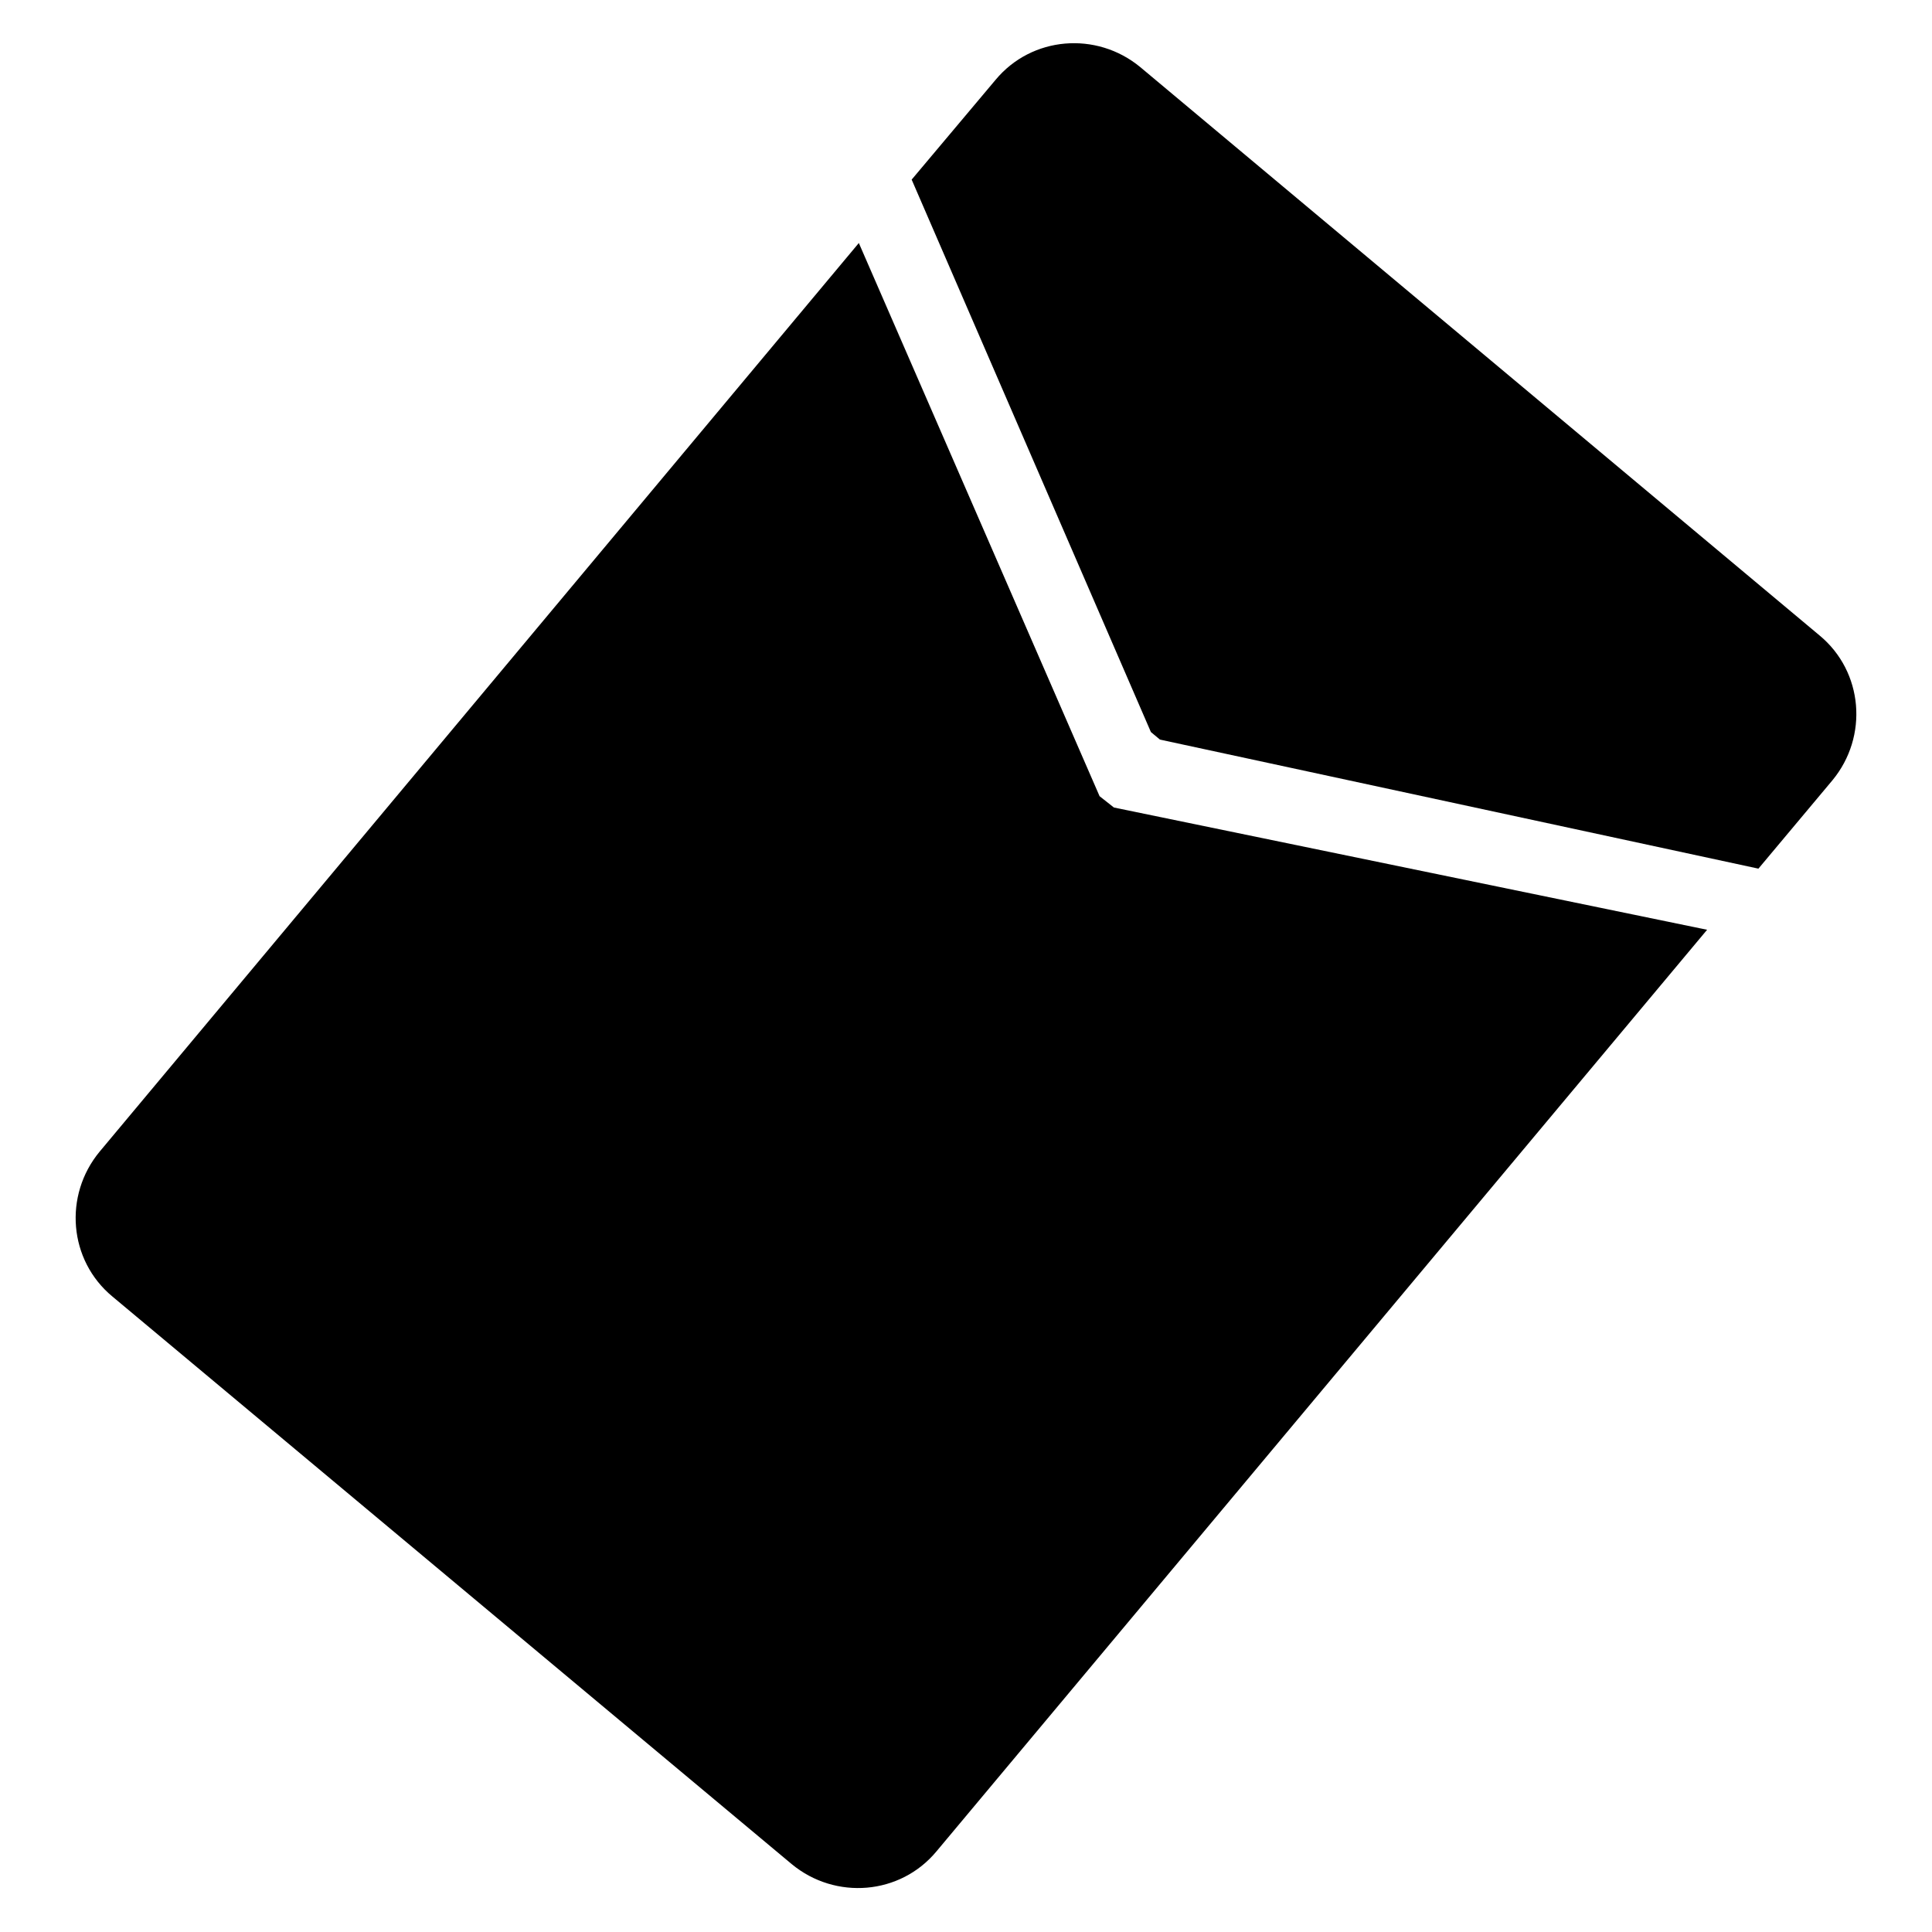 <?xml version="1.0" encoding="utf-8"?>
<!-- Svg Vector Icons : http://www.onlinewebfonts.com/icon -->
<!DOCTYPE svg PUBLIC "-//W3C//DTD SVG 1.1//EN" "http://www.w3.org/Graphics/SVG/1.1/DTD/svg11.dtd">
<svg version="1.1" xmlns="http://www.w3.org/2000/svg" xmlns:xlink="http://www.w3.org/1999/xlink" x="0px" y="0px" viewBox="0 0 256 256" enable-background="new 0 0 256 256" xml:space="preserve">
<g><g><path fill="#000000" d="M152.5,97l1.2,1l79.3,17.1l9.8-11.7c4.8-5.8,4.1-14.4-1.7-19.2l-90-75.3c-5.8-4.8-14.4-4.1-19.2,1.7l-11.1,13.2L152.5,97L152.5,97z"/><path fill="#000000" d="M147.6,107l-1.9-1.5l-31.9-73.3L13.2,152.6c-4.8,5.8-4.1,14.4,1.7,19.2l90,75.2c5.8,4.8,14.4,4.1,19.2-1.7l102.1-122.1L147.6,107L147.6,107z"/></g></g>
</svg>